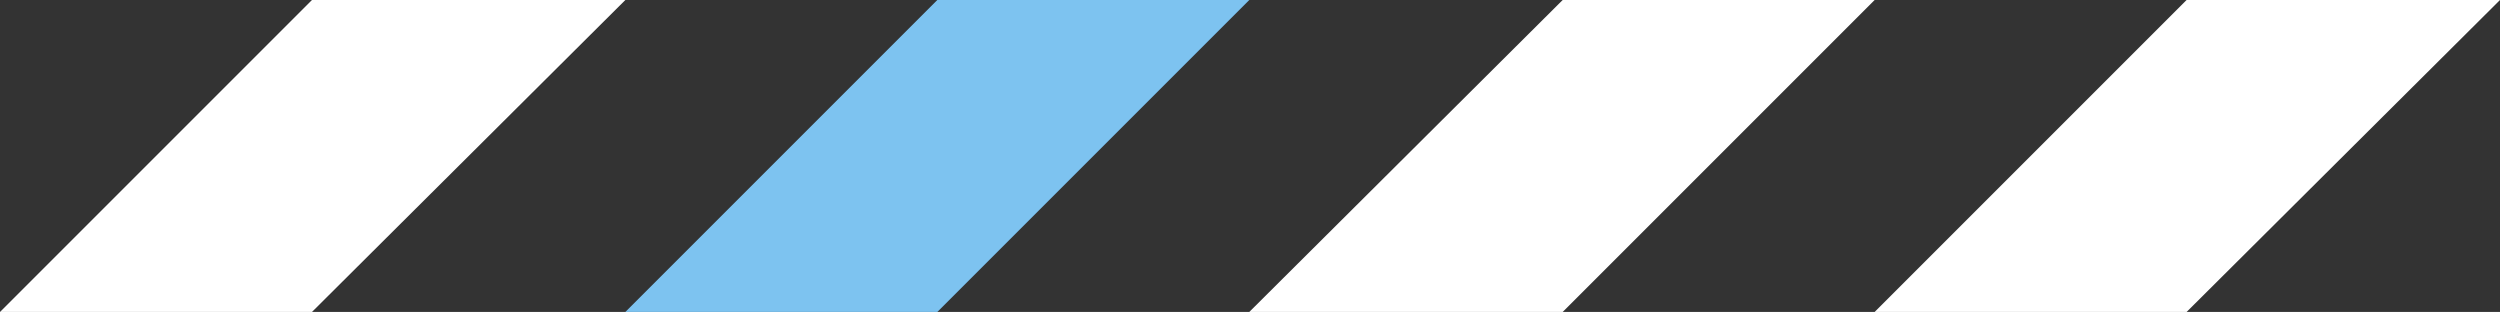 <?xml version="1.0" encoding="utf-8"?>
<!-- Generator: Adobe Illustrator 26.4.1, SVG Export Plug-In . SVG Version: 6.00 Build 0)  -->
<svg version="1.1" id="レイヤー_1" xmlns="http://www.w3.org/2000/svg" xmlns:xlink="http://www.w3.org/1999/xlink" x="0px"
	 y="0px" viewBox="0 0 173.9 21.7" style="enable-background:new 0 0 173.9 21.7;" xml:space="preserve">
<rect x="0" y="0" width="173.9" height="21.7" fill="#333333" stroke="none"/>
<style type="text/css">
	.st0{fill:#FFFFFF;}
	.st1{fill:#7DC3F0;}
</style>
<polygon class="st0" points="152.1,21.7 173.9,0 152.1,0 130.4,21.7 "/>
<polygon class="st0" points="108.7,21.7 130.4,0 108.7,0 86.9,21.7 "/>
<polygon class="st1" points="65.2,21.7 86.9,0 65.2,0 43.5,21.7 "/>
<polygon class="st0" points="21.7,21.7 43.5,0 21.7,0 0,21.7 "/>
</svg>

